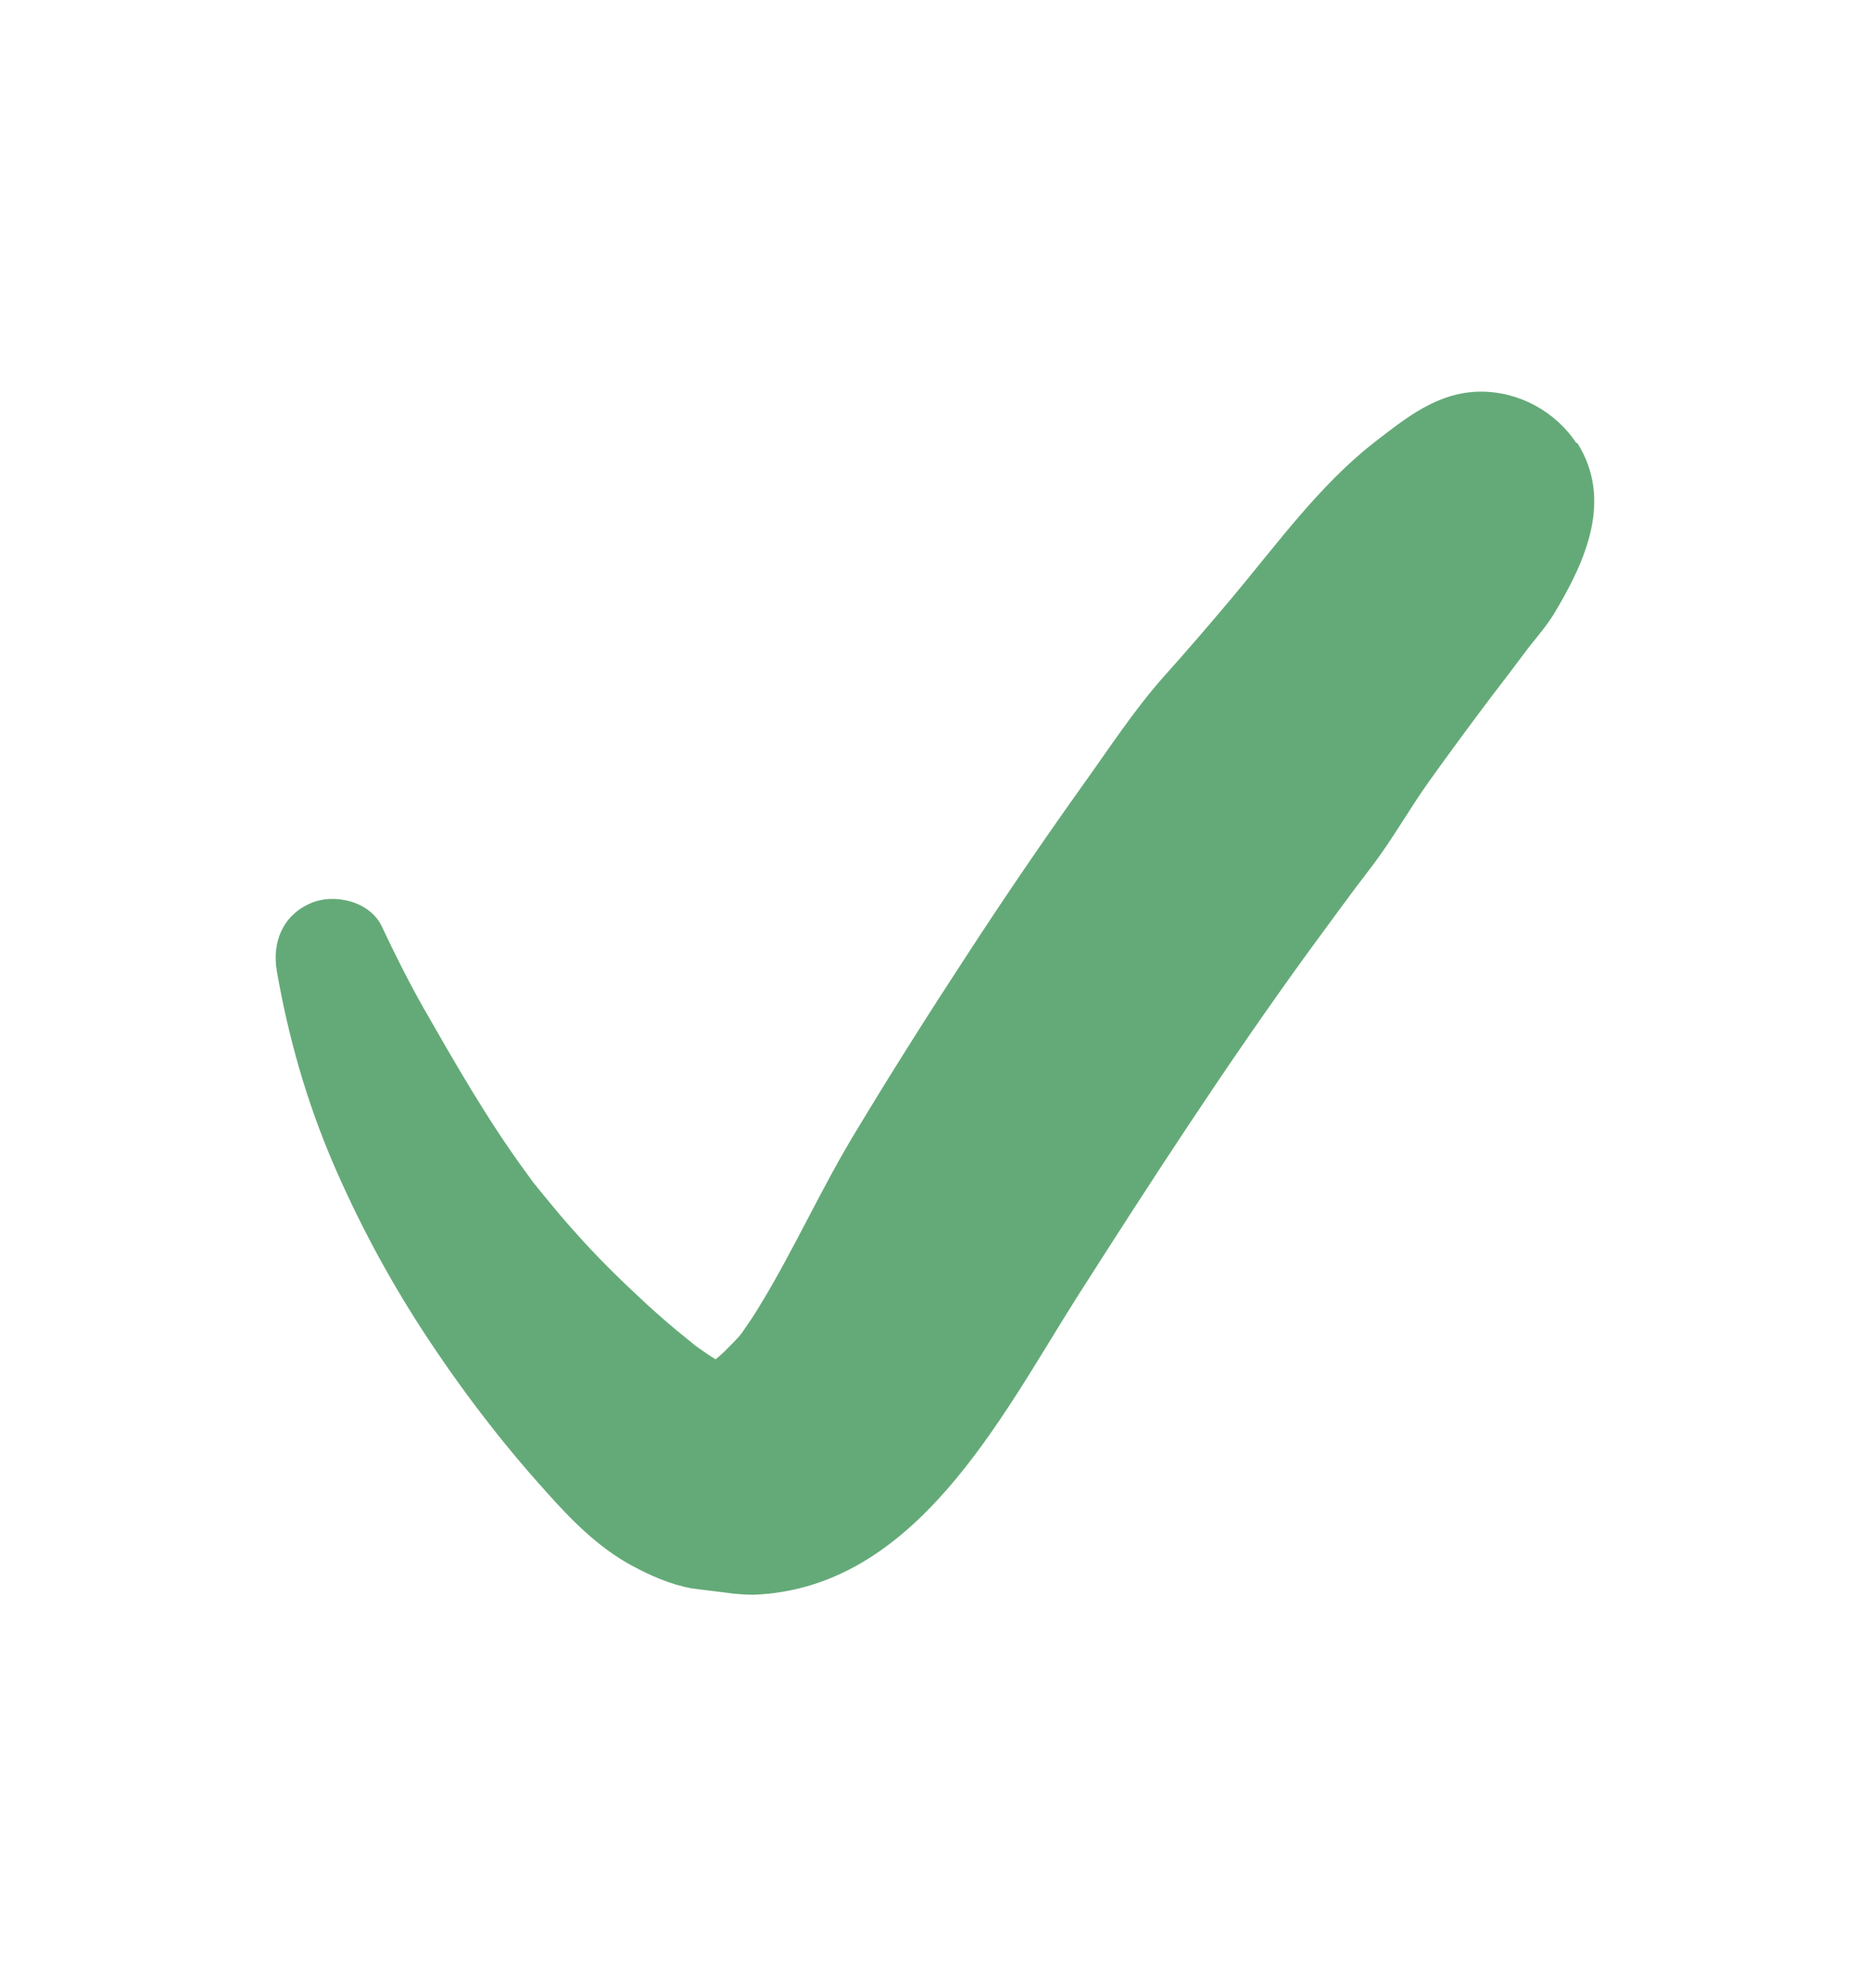 <svg xmlns="http://www.w3.org/2000/svg" id="uuid-dc6f0d99-1877-4f15-9bc5-c244ed748a49" data-name="Layer 1" width="35.2" height="37.41" viewBox="0 0 35.2 37.41"><path d="M29.68,8.35c-.39-.6-1.08-.98-1.8-.98-.82,0-1.42.5-2.03.97-1.02.8-1.83,1.92-2.66,2.91-.42.5-.85,1-1.29,1.49-.55.62-1.02,1.34-1.5,2.01-.75,1.05-1.48,2.12-2.19,3.21-.72,1.1-1.43,2.22-2.11,3.35-.65,1.07-1.16,2.22-1.81,3.28-.1.17-.22.34-.33.5-.02.02-.03.04-.04.05-.09.1-.19.2-.29.3-.03.03-.11.1-.16.14,0,0,0,0,0,0-.1-.06-.2-.13-.3-.2-.04-.03-.09-.06-.12-.09-.11-.09-.21-.17-.32-.26-.25-.21-.49-.42-.72-.64-.42-.39-.82-.79-1.2-1.22-.2-.22-.39-.45-.57-.67-.04-.05-.09-.11-.13-.16,0,0-.02-.03-.04-.05-.02-.02-.04-.05-.04-.05-.05-.07-.11-.15-.16-.22-.7-.96-1.29-1.99-1.88-3.02-.29-.51-.55-1.03-.8-1.56-.22-.48-.9-.64-1.35-.44-.52.23-.72.73-.63,1.27.22,1.26.56,2.45,1.06,3.62.47,1.09,1.03,2.14,1.68,3.14.69,1.06,1.47,2.09,2.32,3.03.47.53.99,1.06,1.62,1.4.35.19.74.36,1.13.43.02,0,.96.13.39.05-.57-.08.38.05.4.05.12.01.24.02.37.02,3.05-.11,4.65-3.32,6.08-5.58,1.41-2.21,2.83-4.4,4.37-6.52.39-.53.78-1.07,1.18-1.59.4-.52.72-1.1,1.1-1.63.38-.53.77-1.06,1.17-1.59.2-.26.4-.52.6-.79.02-.02.05-.07.09-.12.02-.02.03-.04.04-.05.16-.2.33-.4.46-.62.58-.97,1.1-2.13.41-3.2Z" fill="#64aa78"></path></svg>